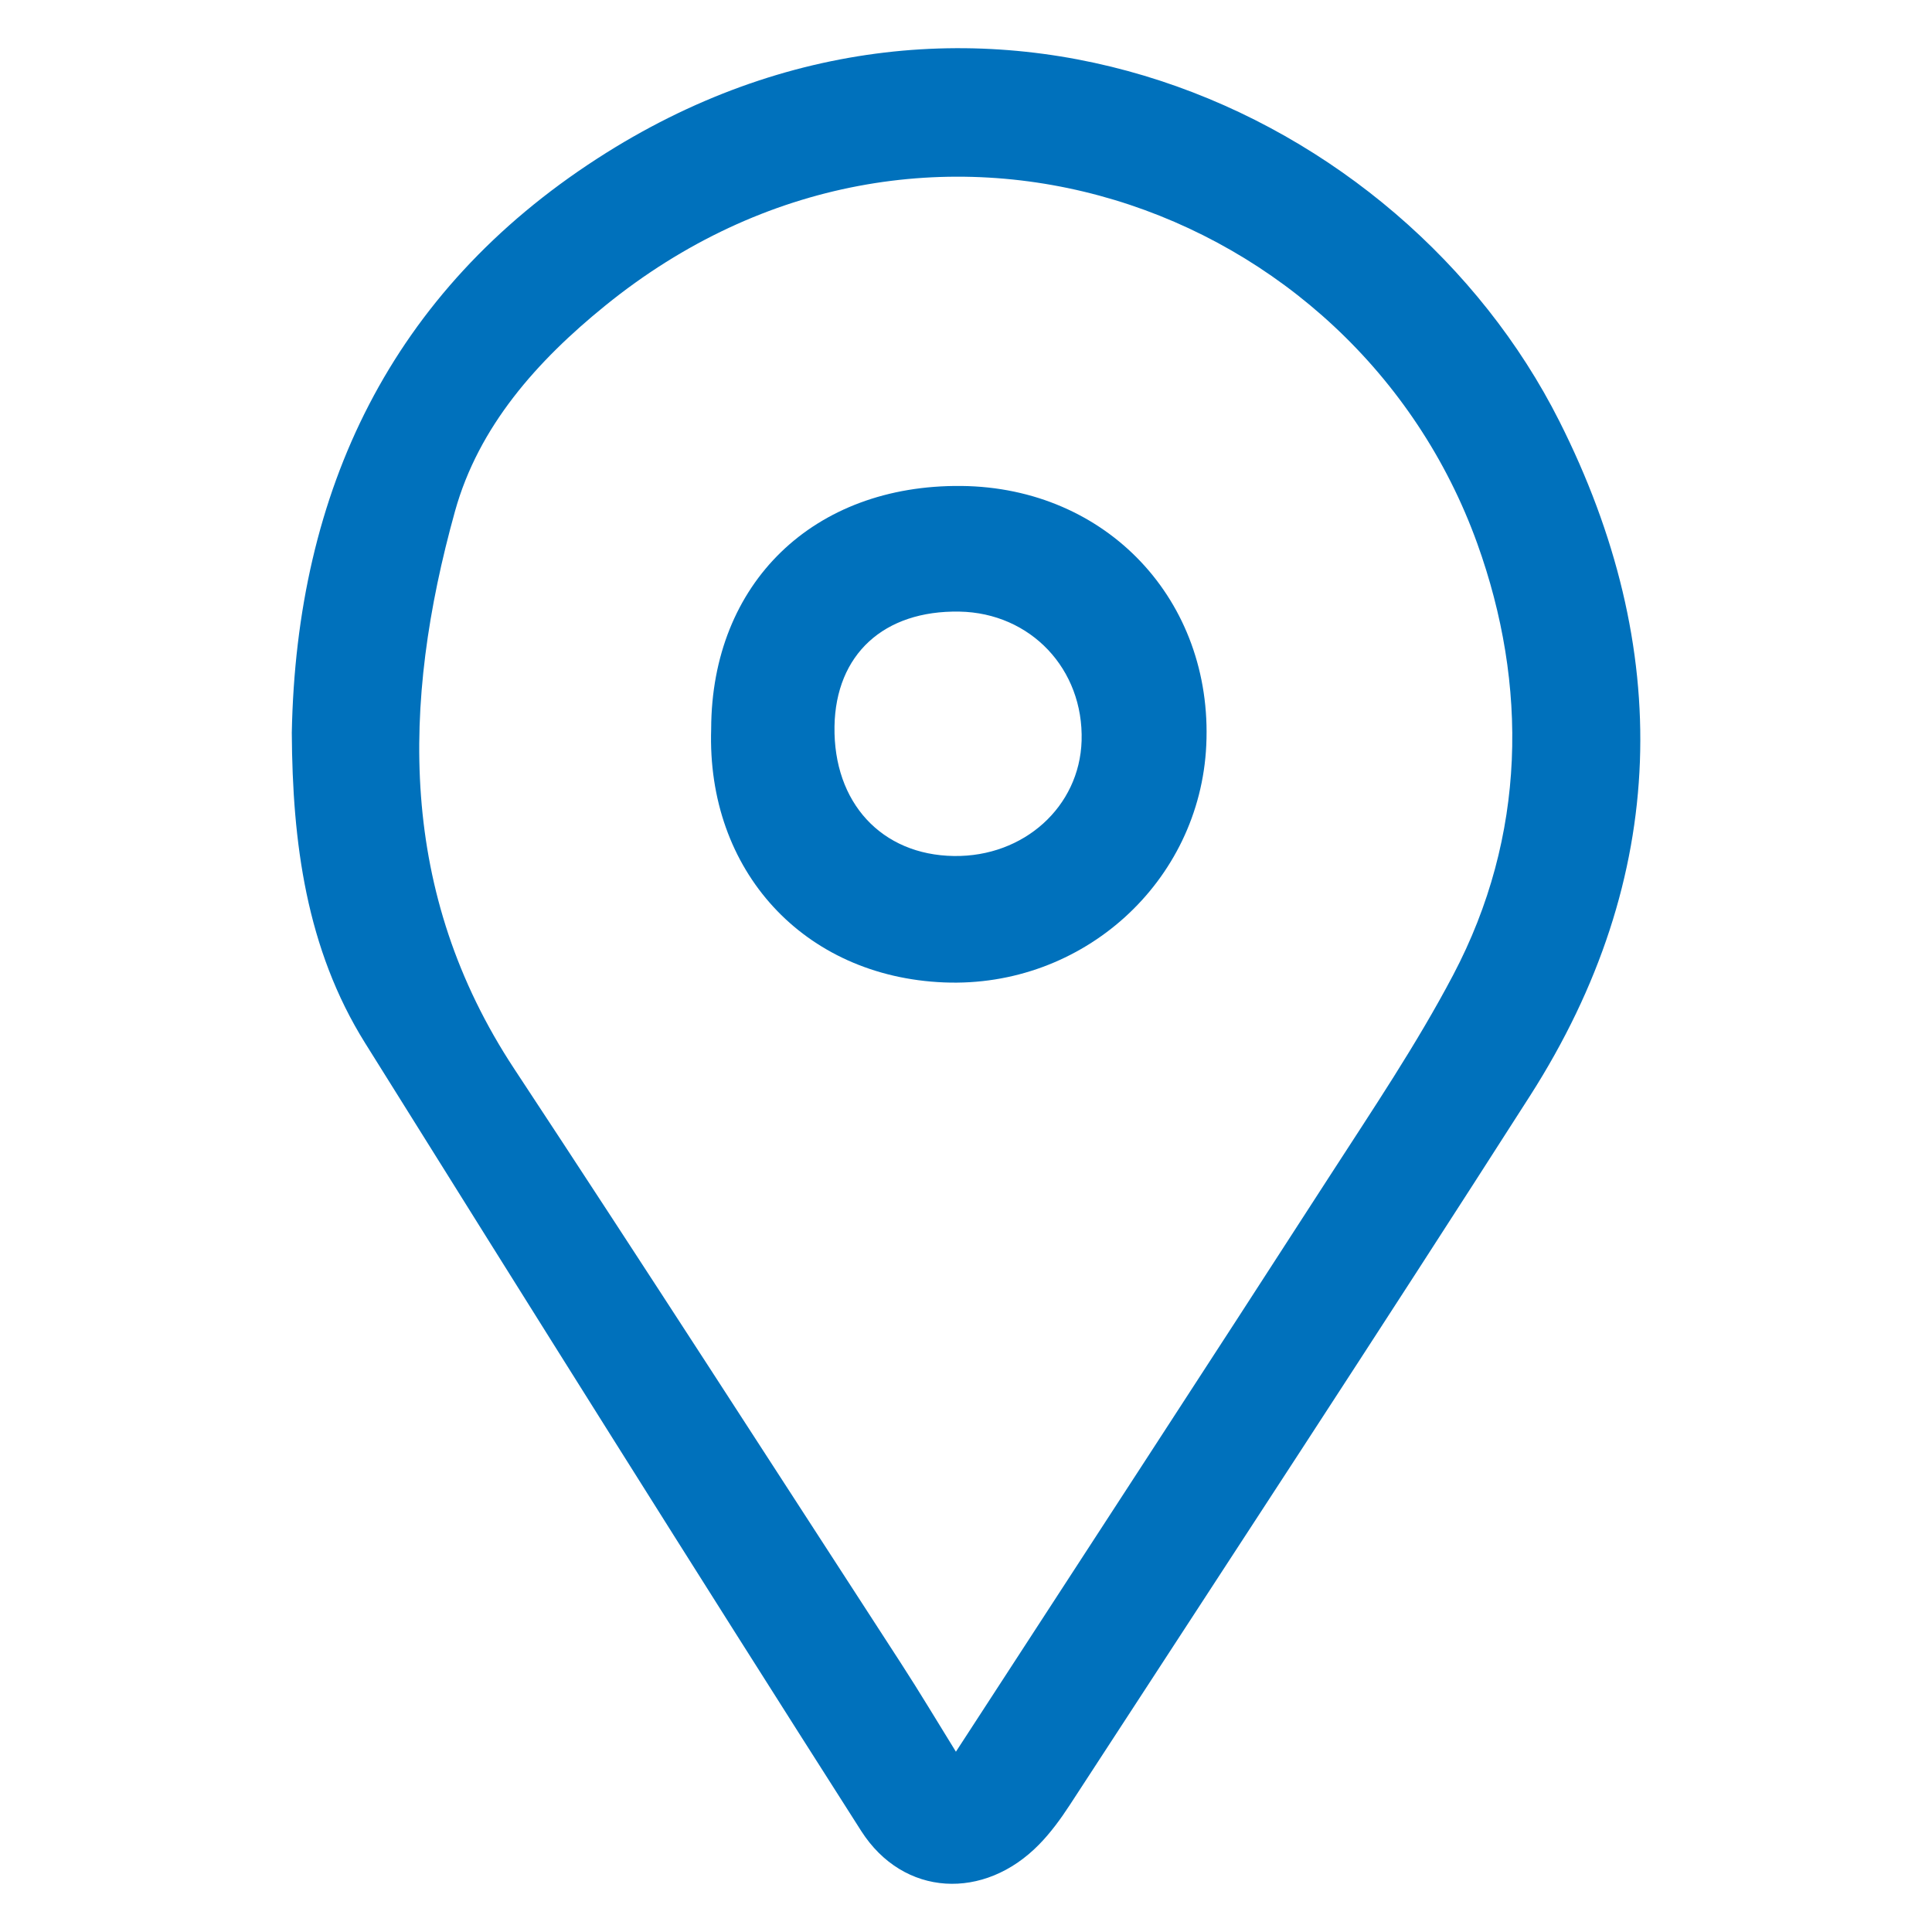 <svg viewBox="0 0 300 300" xmlns="http://www.w3.org/2000/svg" id="Capa_1">
  <defs>
    <style>
      .cls-1 {
        fill: #0071bc;
      }
    </style>
  </defs>
  <path d="M45.31,113.81c.71-37.74,15.5-68.54,47.45-89.2,58.58-37.89,124.85-7.85,149.36,40.76,17.76,35.22,17.15,70.87-4.54,104.79-23.58,36.86-47.59,73.44-71.46,110.11-1.41,2.16-2.96,4.29-4.76,6.13-8.5,8.72-21.06,8.2-27.64-2.1-25.92-40.62-51.5-81.47-77.03-122.34-9.16-14.67-11.28-31.17-11.38-48.15ZM148.43,272.01c19.72-30.35,38.95-59.81,58.03-89.37,6.63-10.27,13.51-20.46,19.19-31.25,11.38-21.6,11.64-45.04,3.74-66.99C210.34,31.5,143.4,7.34,93.94,47.49c-10.52,8.54-19.62,18.7-23.29,31.9-8.31,29.9-8.83,59.22,9.2,86.58,20.2,30.65,40.07,61.51,60.05,92.3,2.89,4.45,5.6,9,8.53,13.73Z" class="cls-1"></path>
  <path d="M110.43,113.18c.06-22.68,15.92-37.95,38.85-37.72,22.65.23,39.08,17.84,38.03,40.24-.99,21.27-19.18,37.73-40.72,36.85-21.78-.89-36.88-17.33-36.16-39.37ZM148.13,132.92c10.86.15,19.5-7.65,19.82-17.88.34-11.14-7.91-19.87-18.97-20.07-11.75-.21-19.21,6.65-19.4,17.82-.19,11.84,7.3,19.97,18.54,20.13Z" class="cls-1"></path>
</svg>